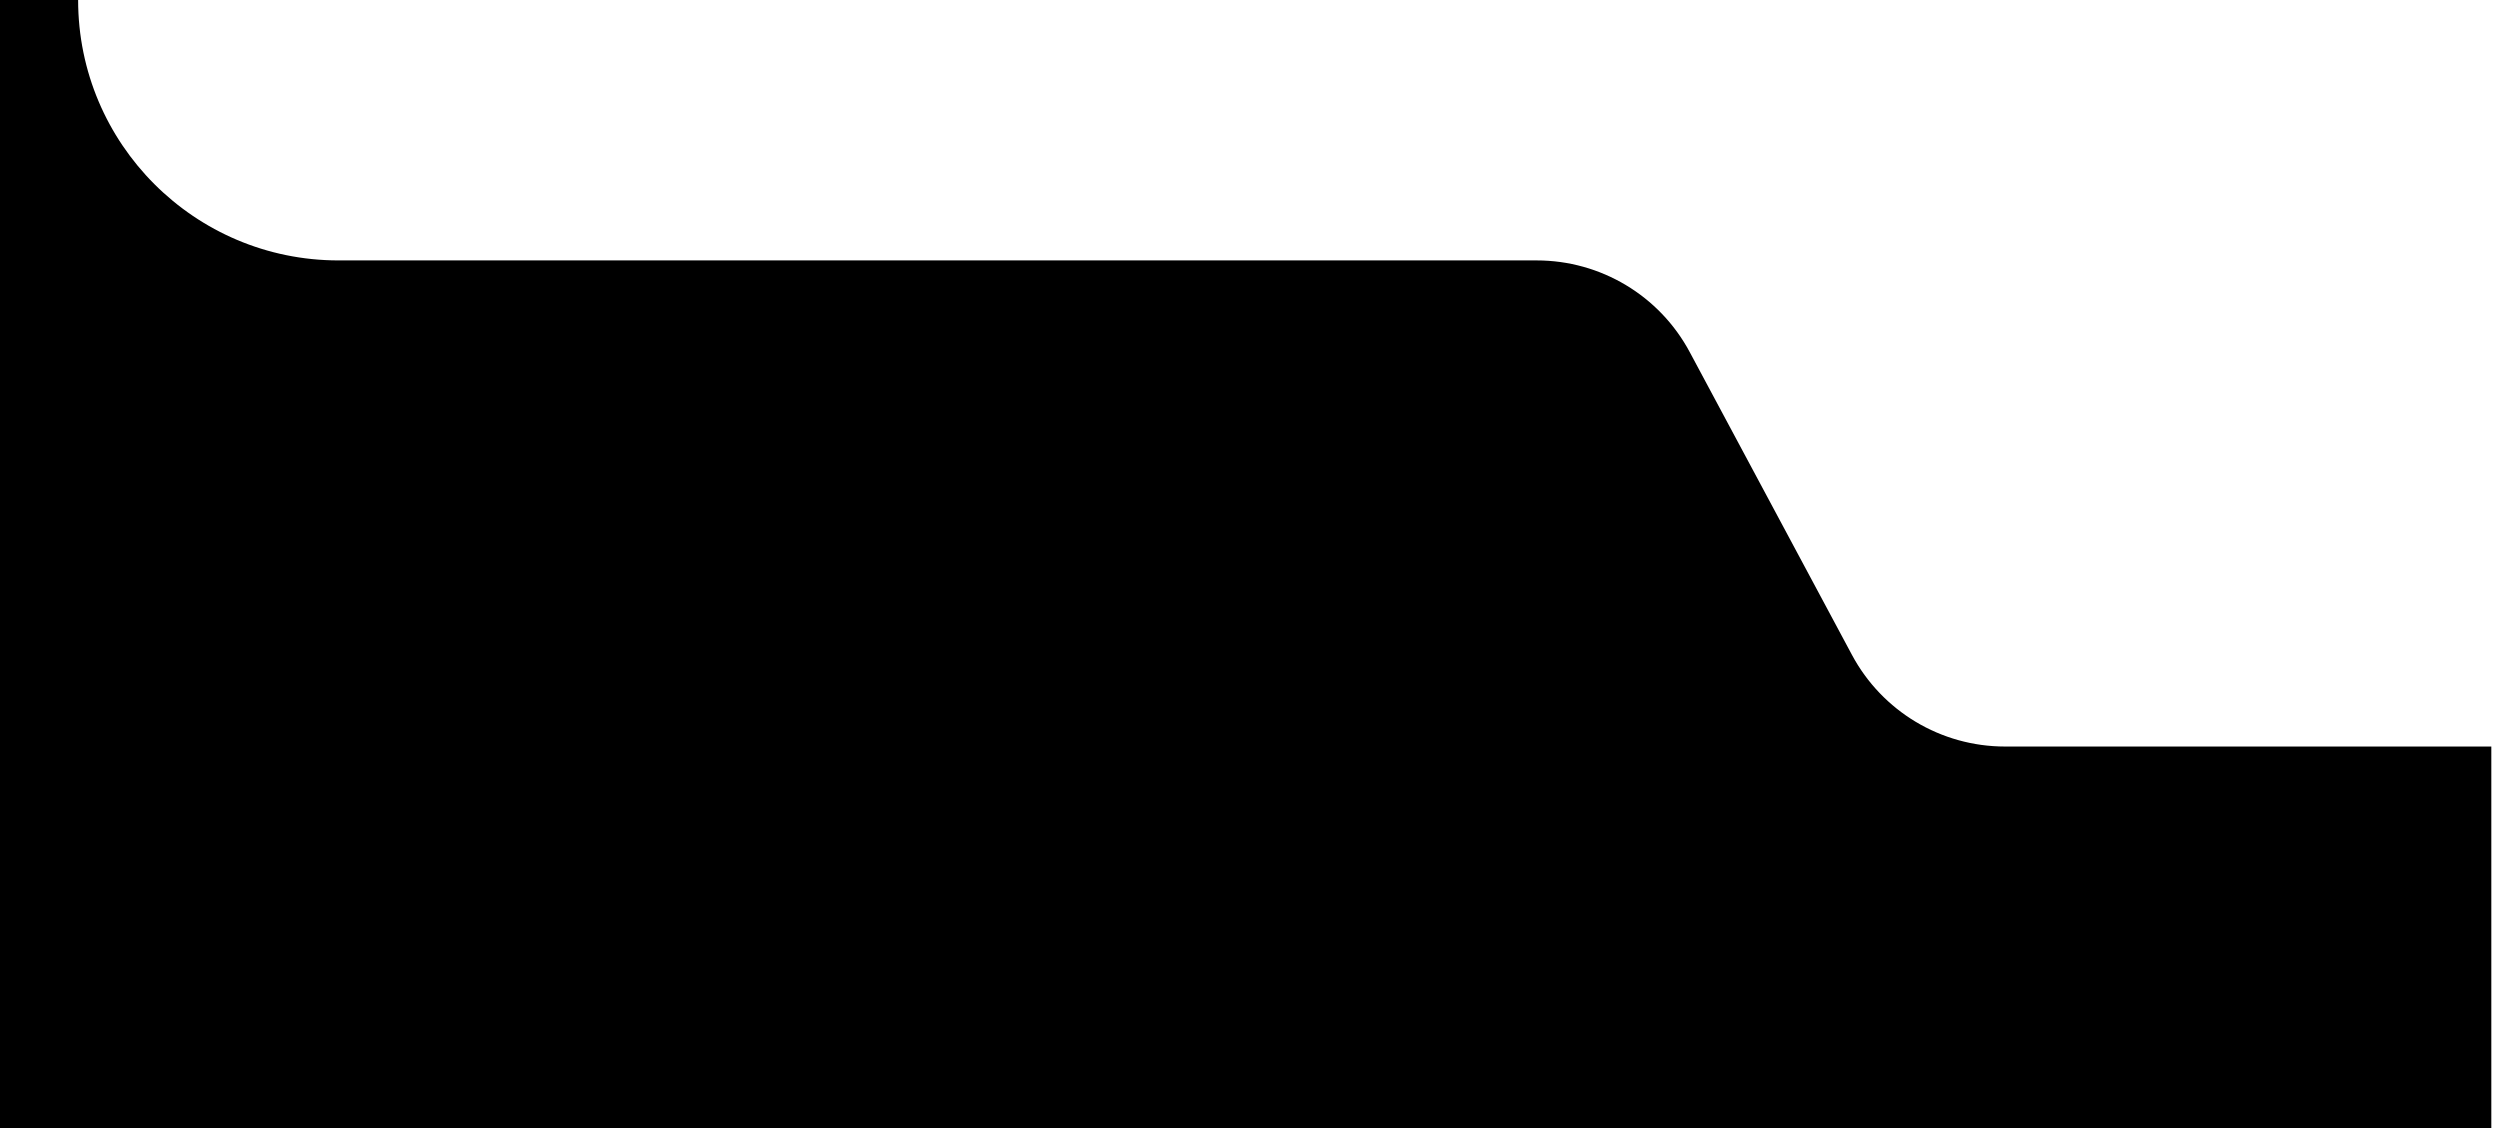 <?xml version="1.0" encoding="UTF-8"?> <svg xmlns="http://www.w3.org/2000/svg" width="144" height="65" viewBox="0 0 144 65" fill="none"><path d="M88.513 15H19.5C11.216 15 4.5 8.284 4.5 0H0V65H143.5V43H115.487C111.801 43 108.413 40.972 106.673 37.722L97.327 20.278C95.587 17.028 92.199 15 88.513 15Z" fill="black"></path></svg> 